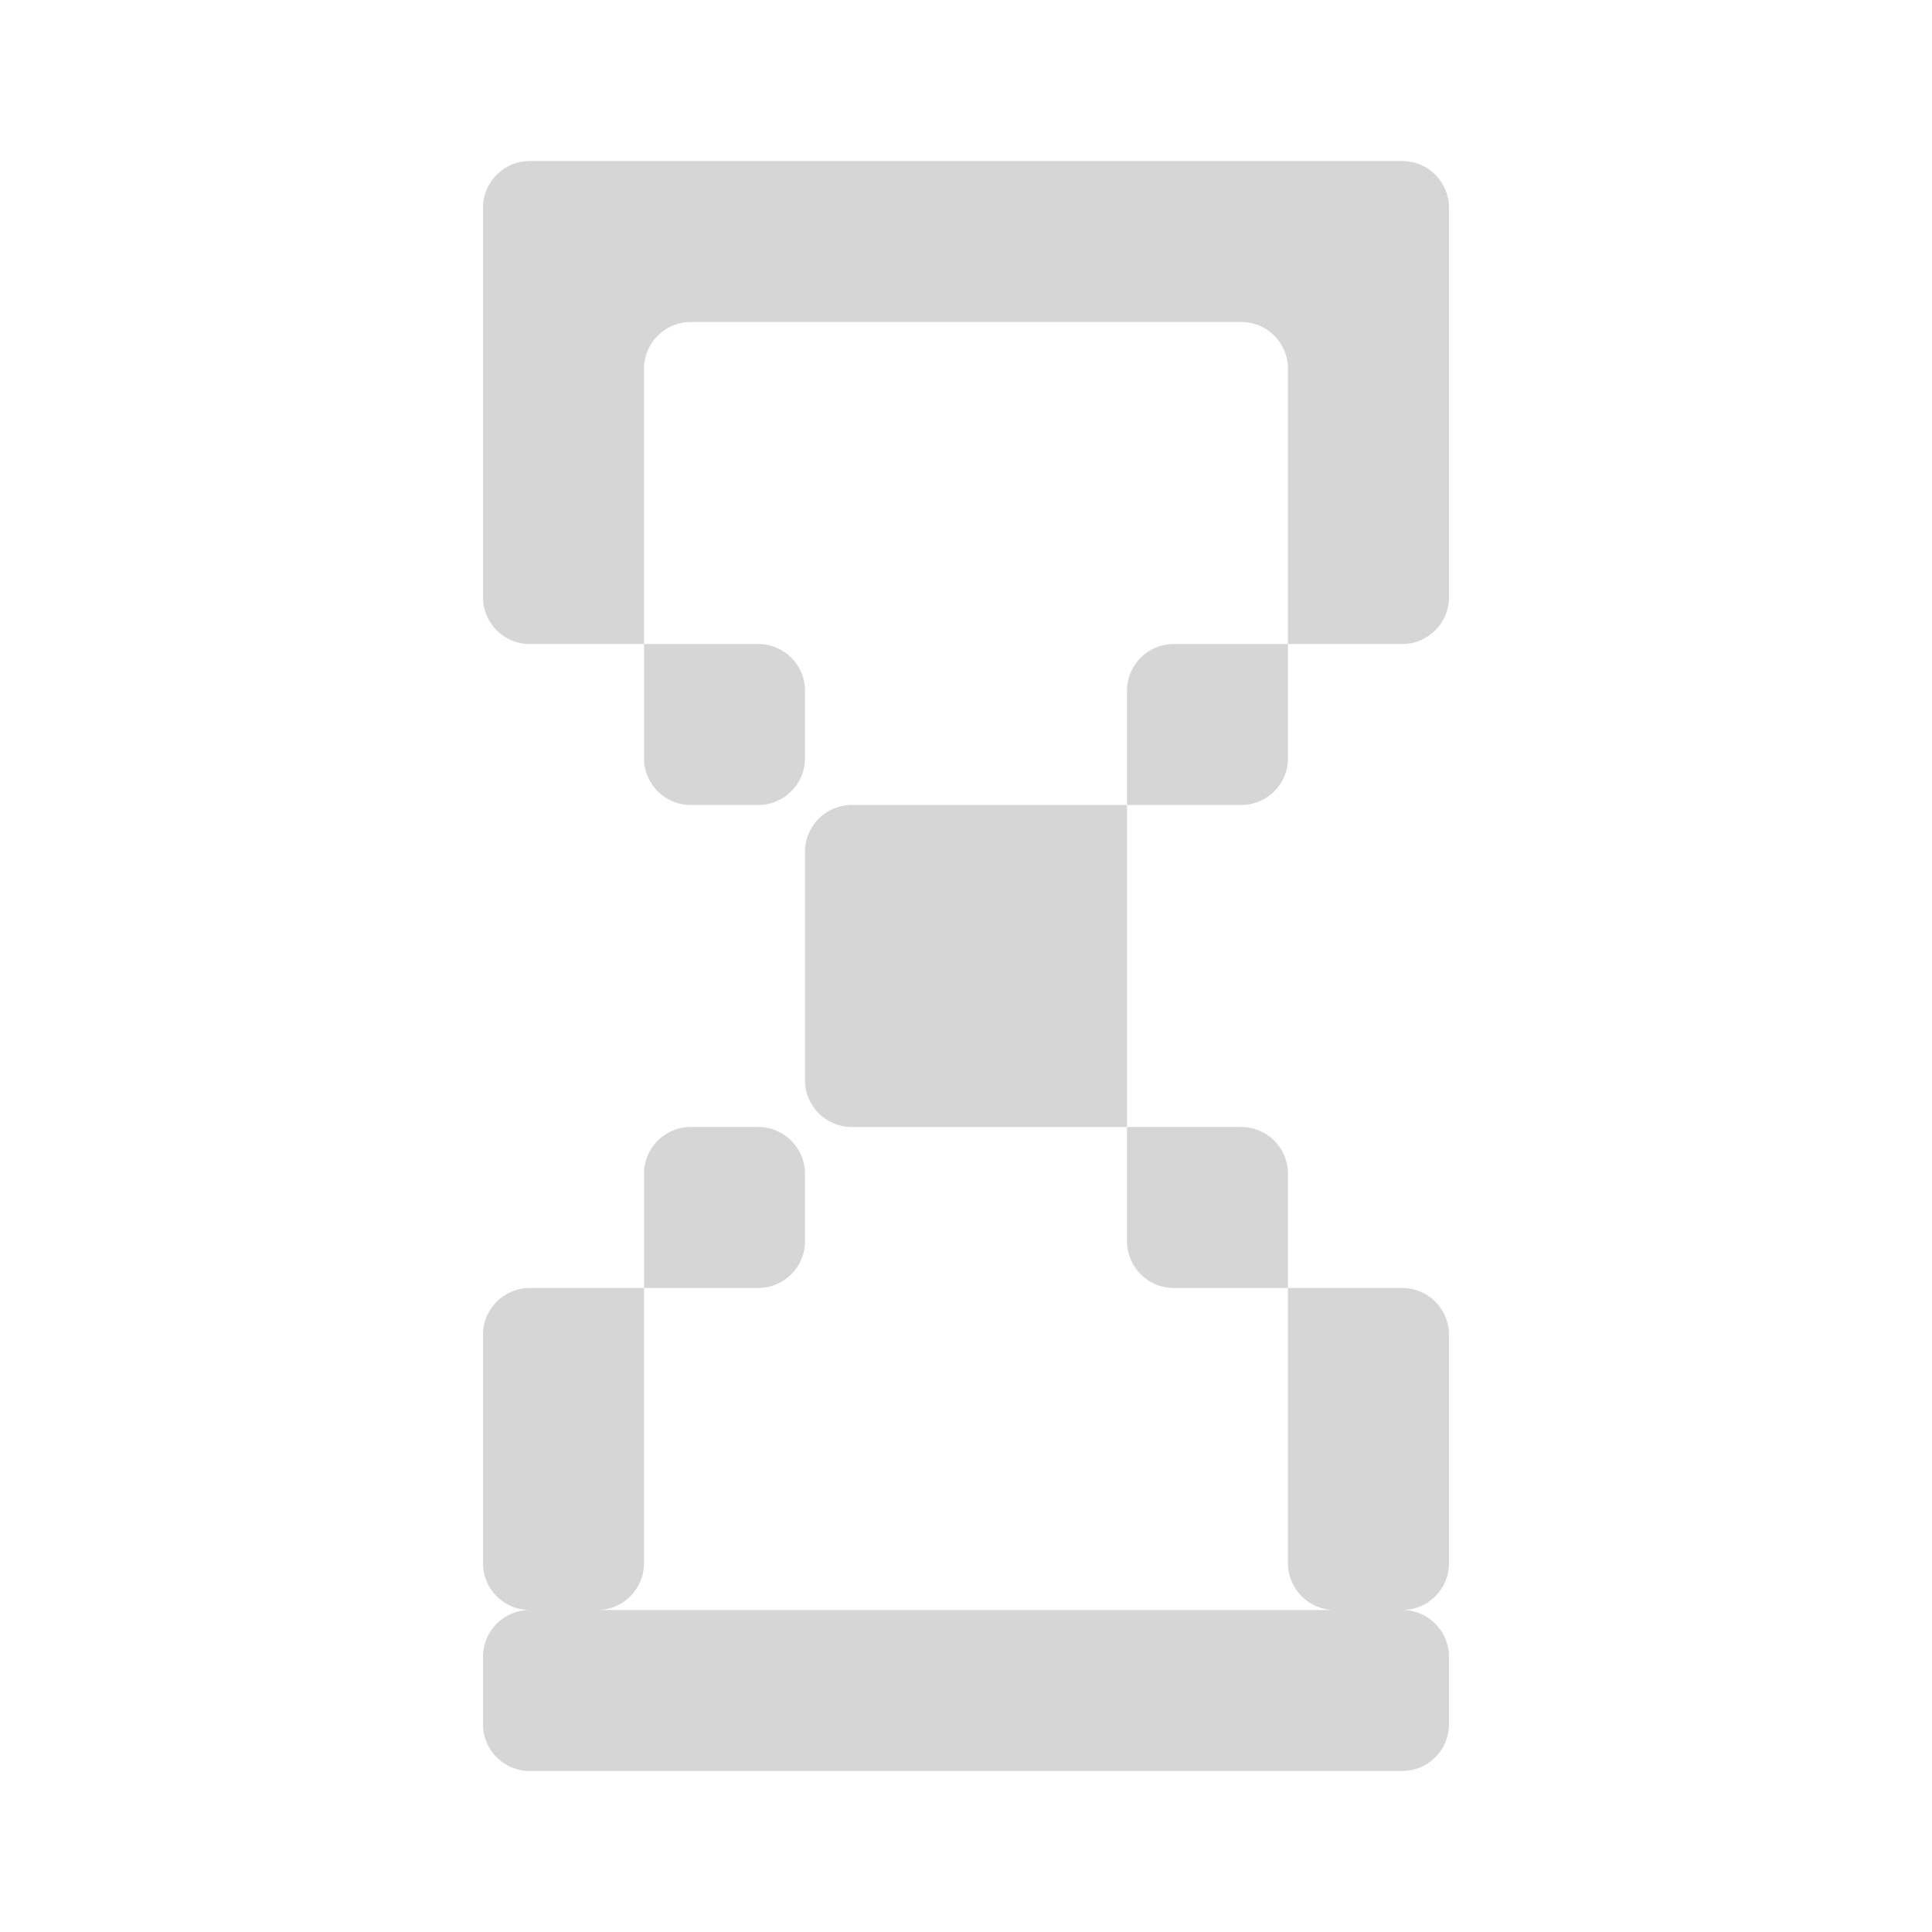 <svg width="62" height="62" viewBox="0 0 62 62" fill="none" xmlns="http://www.w3.org/2000/svg">
<path fill-rule="evenodd" clip-rule="evenodd" d="M46.5 6.667C46.5 5.838 45.828 5.167 45 5.167H17C16.172 5.167 15.5 5.838 15.5 6.667V10.333V10.333V19.167C15.5 19.995 16.172 20.667 17 20.667H20.667L20.667 24.333C20.667 25.162 21.338 25.833 22.167 25.833H24.333C25.162 25.833 25.833 25.162 25.833 24.333V22.167C25.833 21.338 25.162 20.667 24.333 20.667L20.667 20.667V11.833C20.667 11.005 21.338 10.333 22.167 10.333L39.833 10.333C40.662 10.333 41.333 11.005 41.333 11.833V20.667L37.667 20.667C36.838 20.667 36.167 21.338 36.167 22.167V25.833L27.333 25.833C26.505 25.833 25.833 26.505 25.833 27.333V31V34.667C25.833 35.495 26.505 36.167 27.333 36.167L36.167 36.167V39.833C36.167 40.662 36.838 41.333 37.667 41.333L41.333 41.333V50.167C41.333 50.995 42.005 51.667 42.833 51.667H45C45.828 51.667 46.5 50.995 46.5 50.167V42.833C46.5 42.005 45.828 41.333 45 41.333H41.333L41.333 37.667C41.333 36.838 40.662 36.167 39.833 36.167H36.167V31V25.833H39.833C40.662 25.833 41.333 25.162 41.333 24.333L41.333 20.667H45C45.828 20.667 46.5 19.995 46.5 19.167V10.333V6.667ZM15.5 55.333C15.5 56.162 16.172 56.833 17 56.833H45C45.828 56.833 46.5 56.162 46.5 55.333V53.167C46.5 52.338 45.828 51.667 45 51.667H17C16.172 51.667 15.5 52.338 15.5 53.167V55.333ZM20.667 50.167C20.667 50.995 19.995 51.667 19.167 51.667H17C16.172 51.667 15.5 50.995 15.5 50.167V42.833C15.5 42.005 16.172 41.333 17 41.333H20.667V50.167ZM20.667 41.333L20.667 37.667C20.667 36.838 21.338 36.167 22.167 36.167H24.333C25.162 36.167 25.833 36.838 25.833 37.667V39.833C25.833 40.662 25.162 41.333 24.333 41.333L20.667 41.333Z" fill="#282827" fill-opacity="0.19"/>
</svg>
